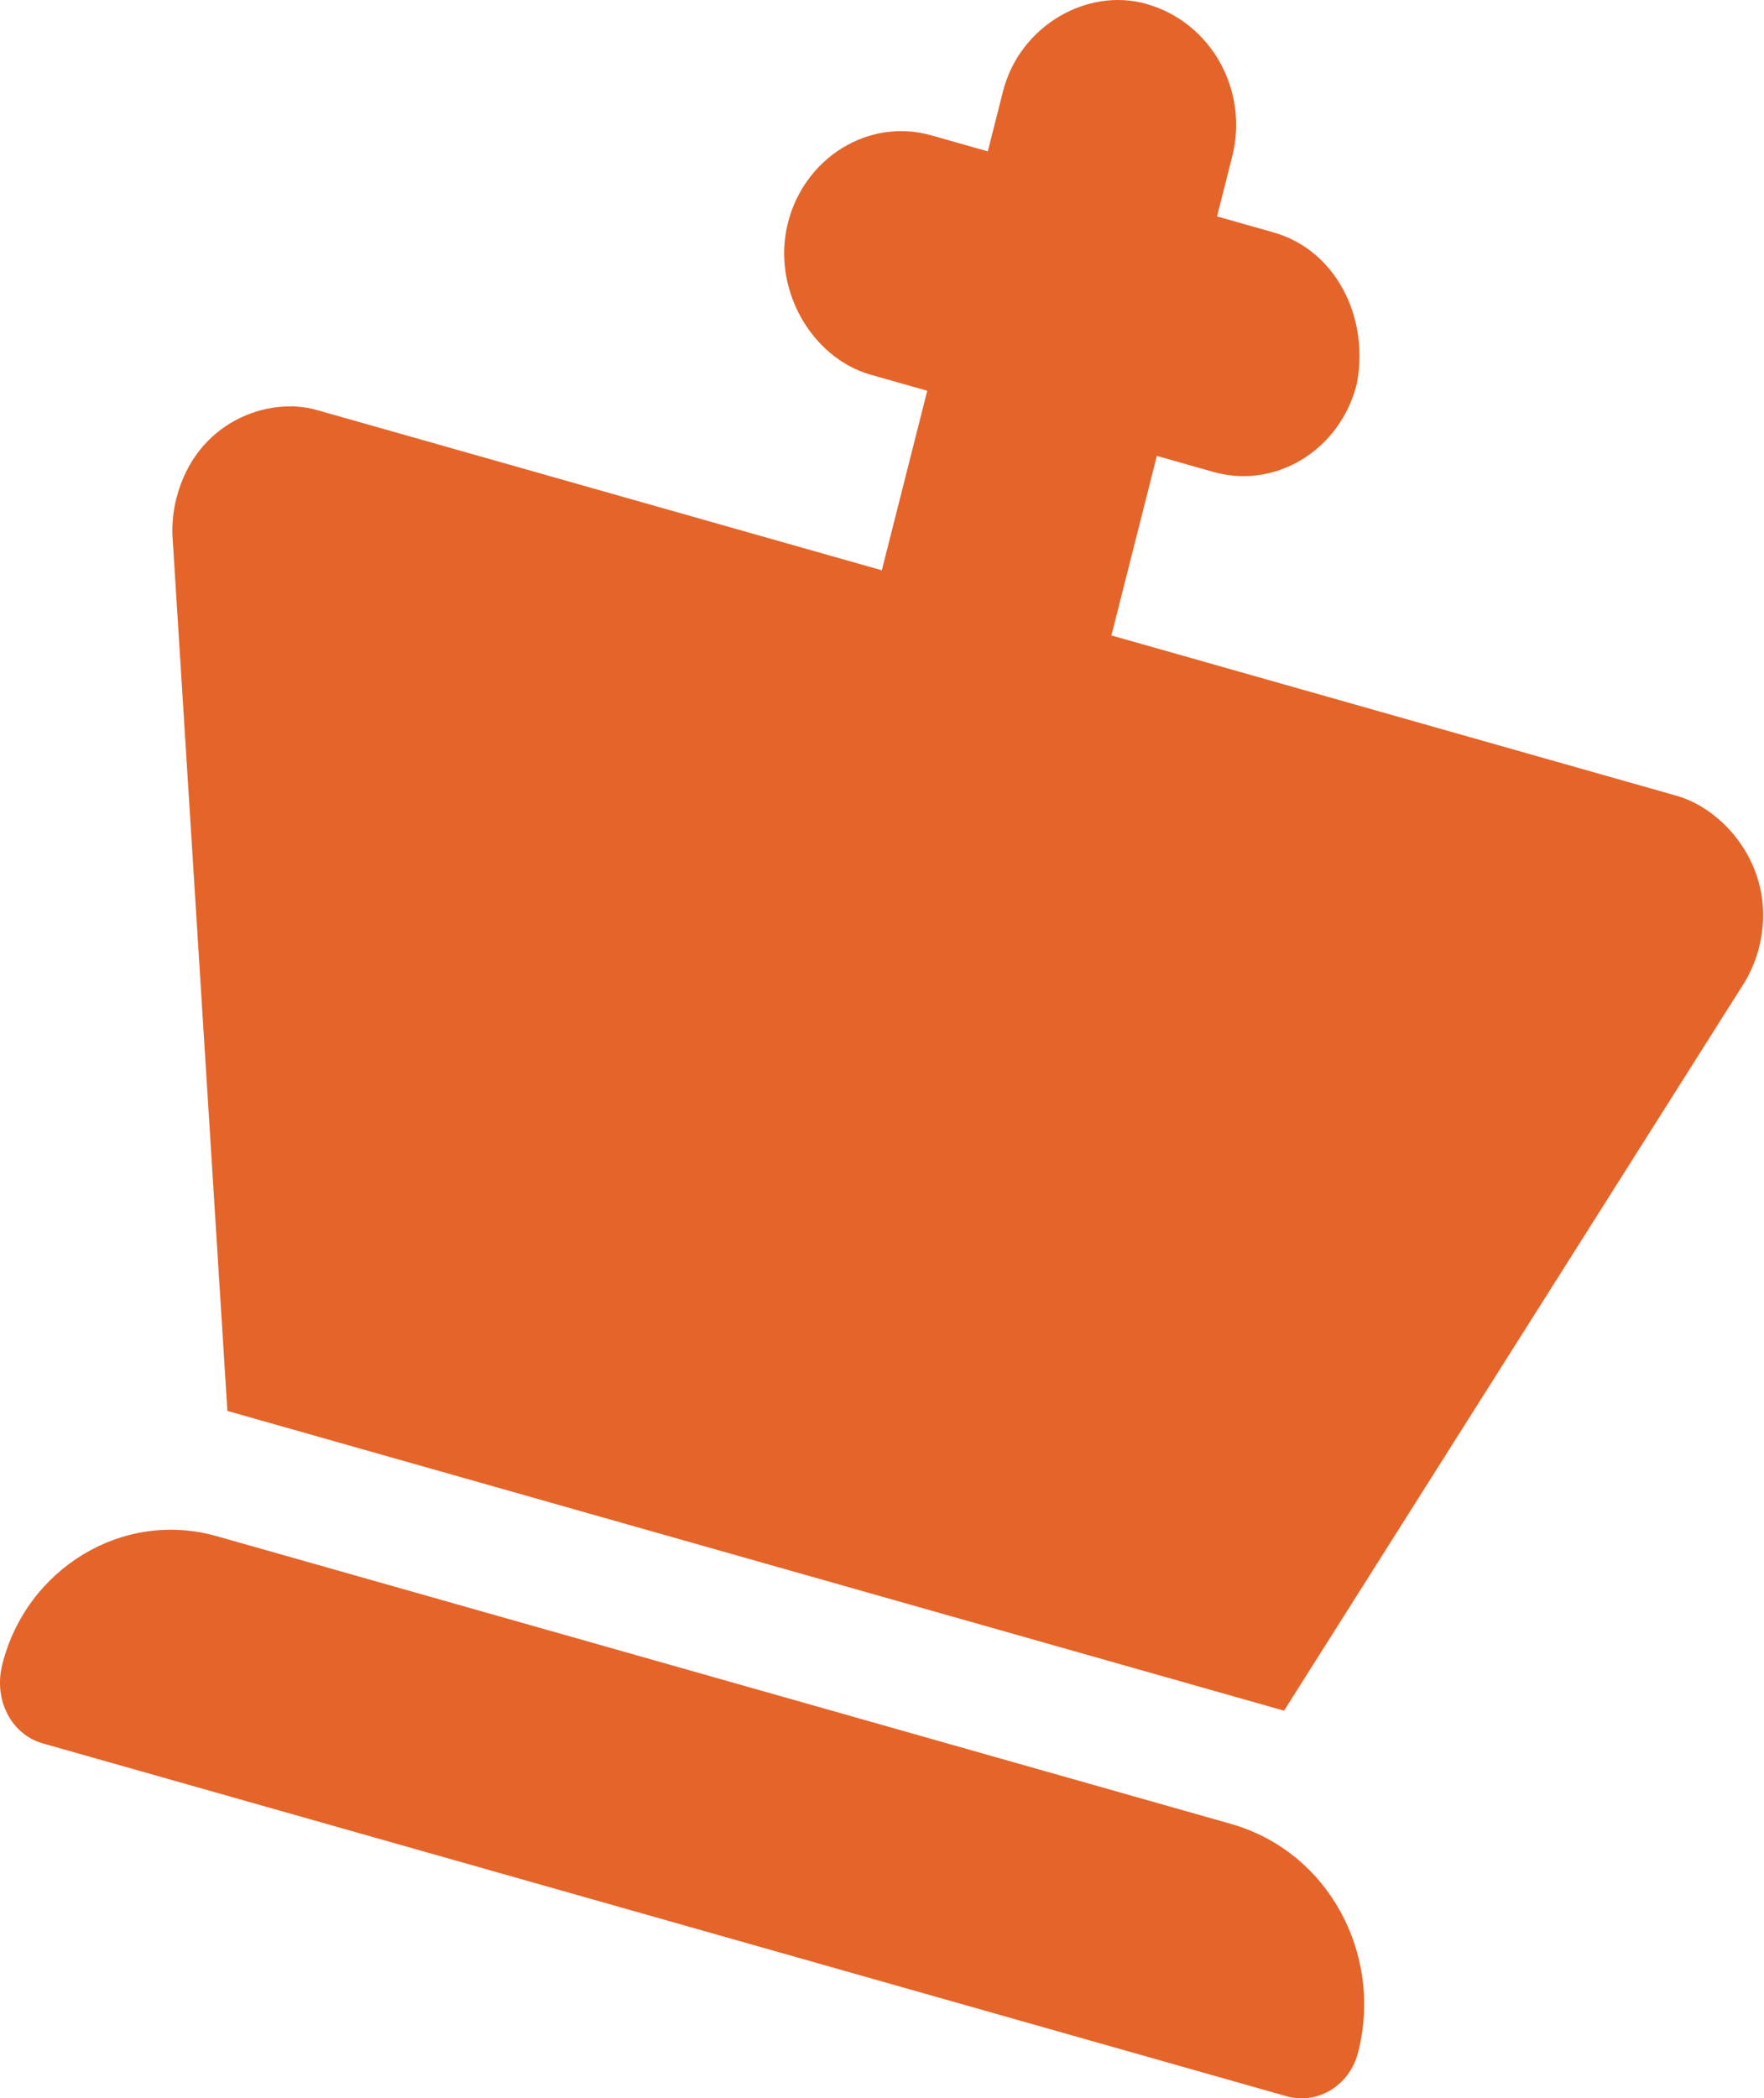 <?xml version="1.0" encoding="UTF-8"?> <svg xmlns="http://www.w3.org/2000/svg" width="132" height="157" viewBox="0 0 132 157" fill="none"> <path d="M92.111 136.466L16.204 114.935C9.196 112.947 1.99 117.349 0.176 124.516C-0.511 127.231 0.874 129.783 3.209 130.445L96.264 156.841C98.6 157.504 101.001 156.036 101.627 153.563C103.515 146.15 99.354 138.521 92.111 136.466ZM125.465 59.542L83.167 47.544L86.567 34.111L90.8 35.311C95.452 36.631 100.274 33.679 101.521 28.754C102.506 23.754 99.957 18.712 95.304 17.392L91.072 16.192L92.205 11.714C93.454 6.789 90.668 1.679 85.777 0.292C81.362 -0.96 76.297 1.922 75.05 6.851L73.917 11.326L69.687 10.126C65.035 8.806 60.205 11.755 58.958 16.681C57.714 21.607 60.739 26.784 65.154 28.037L69.386 29.237L65.986 42.67L23.688 30.672C20.048 29.64 14.649 31.558 13.197 37.295C12.971 38.191 12.869 39.121 12.904 40.061L17.015 105.566L96.085 127.995L130.583 73.441C131.046 72.643 131.405 71.785 131.631 70.889C133.076 65.18 129.166 60.592 125.465 59.542Z" fill="#E56429"></path> </svg> 